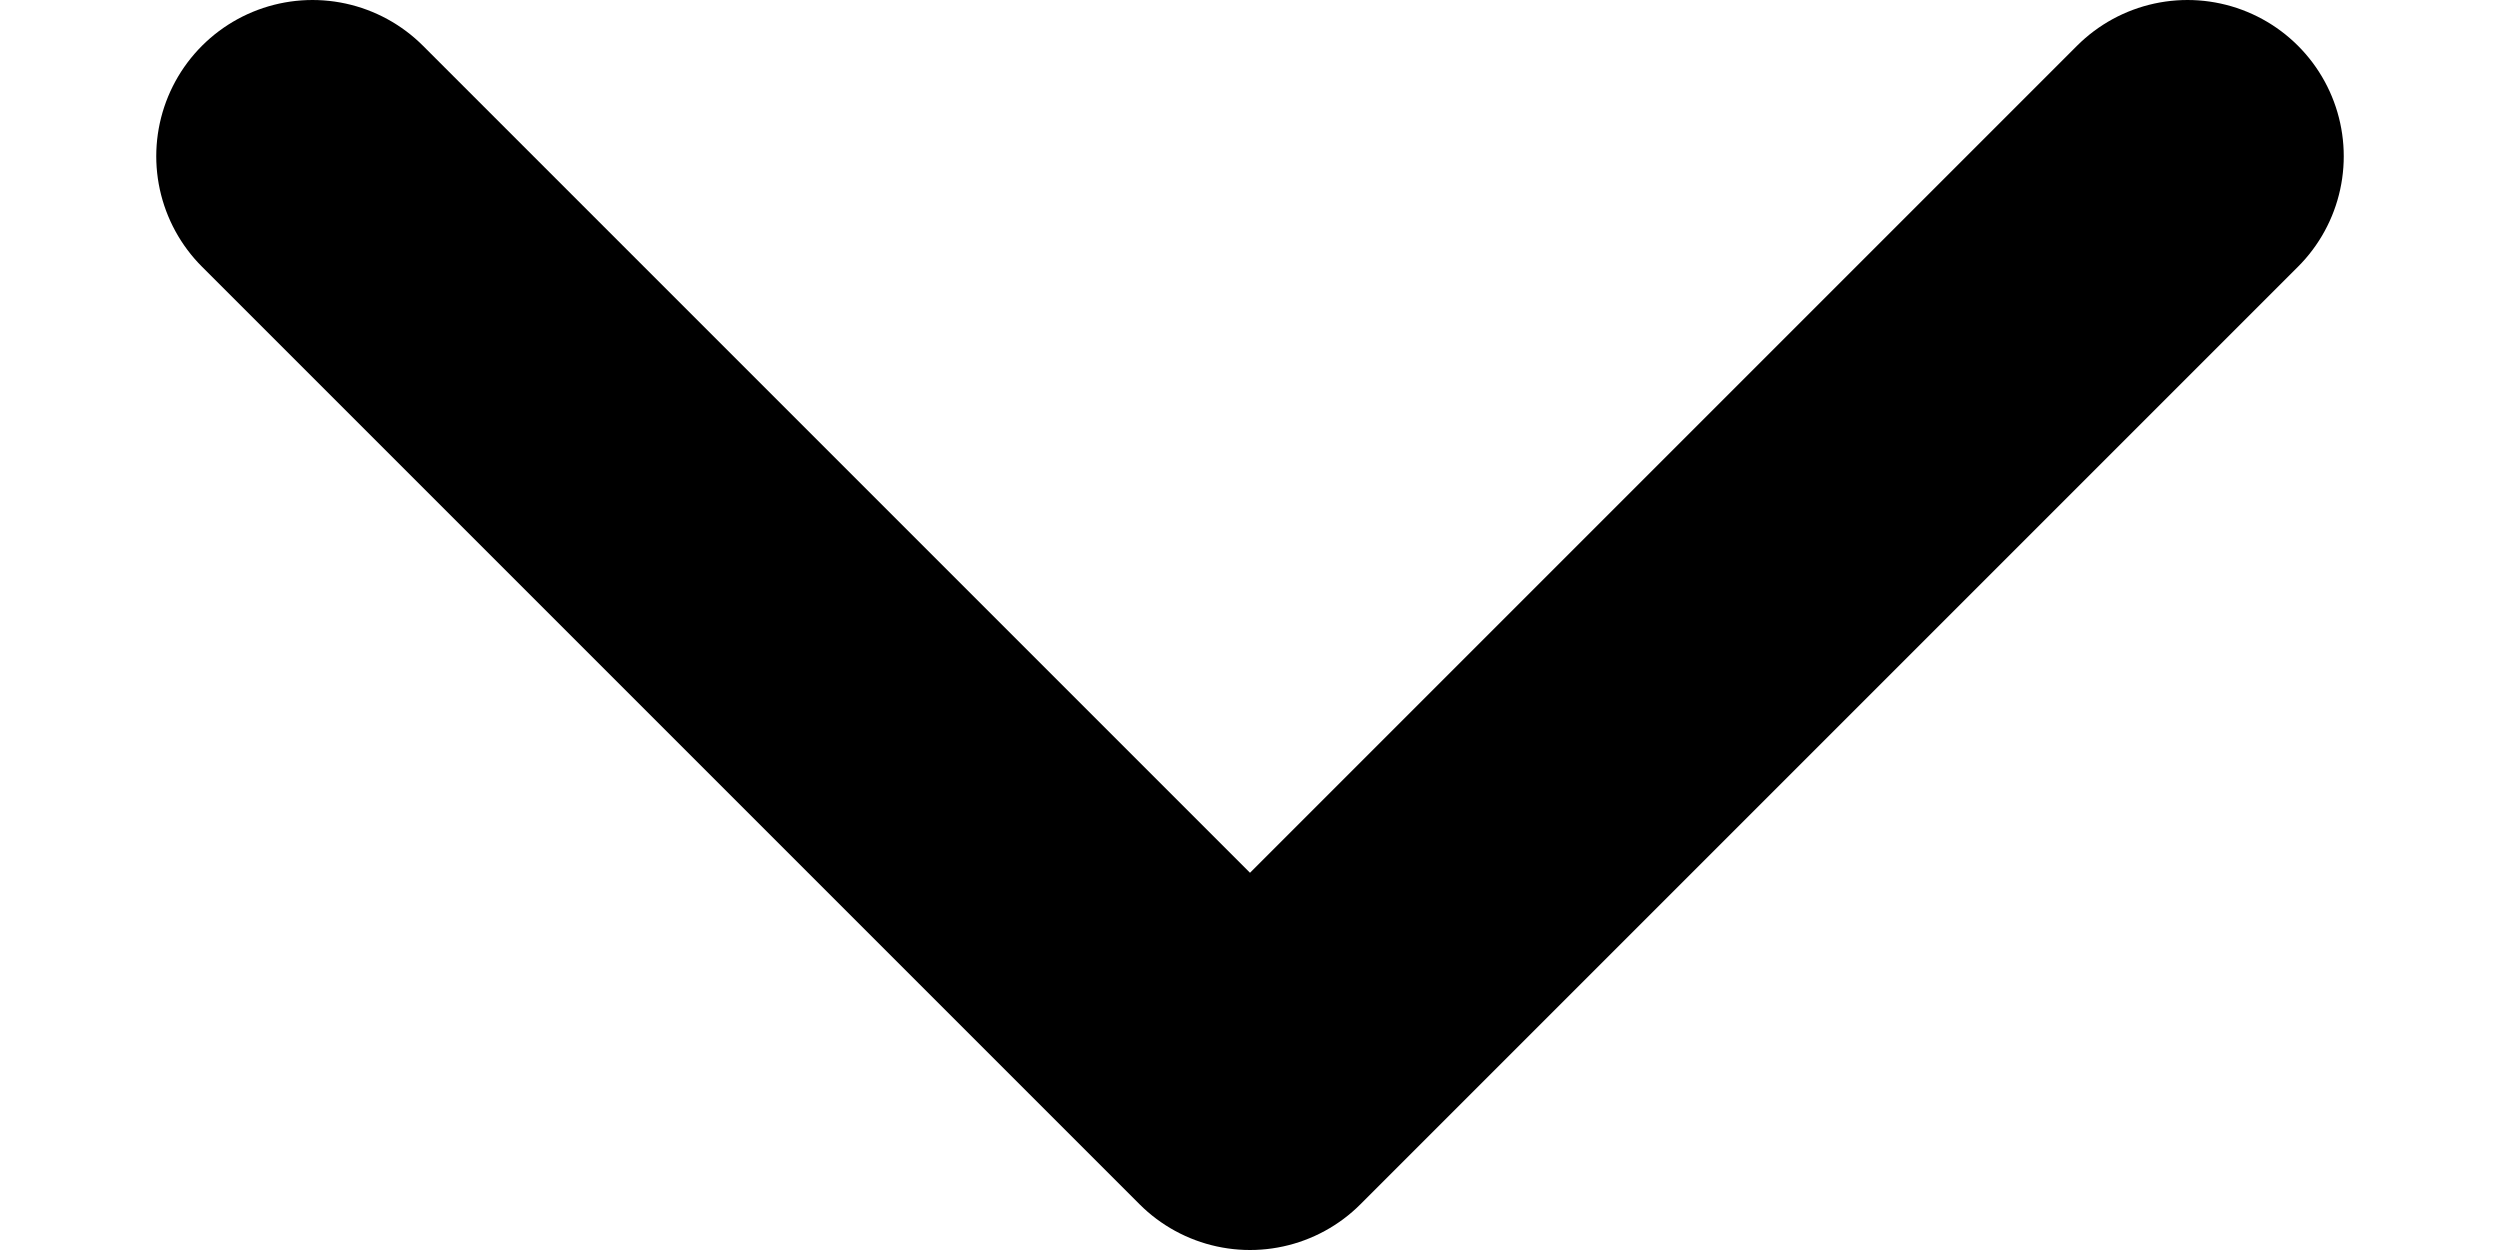 <svg width="12" height="6" viewBox="0 0 12 6" fill="none" xmlns="http://www.w3.org/2000/svg">
<path d="M1.5 0.75L6 5.25L10.5 0.75" stroke="black" stroke-width="1.5" stroke-linecap="round" stroke-linejoin="round"/>
</svg>
